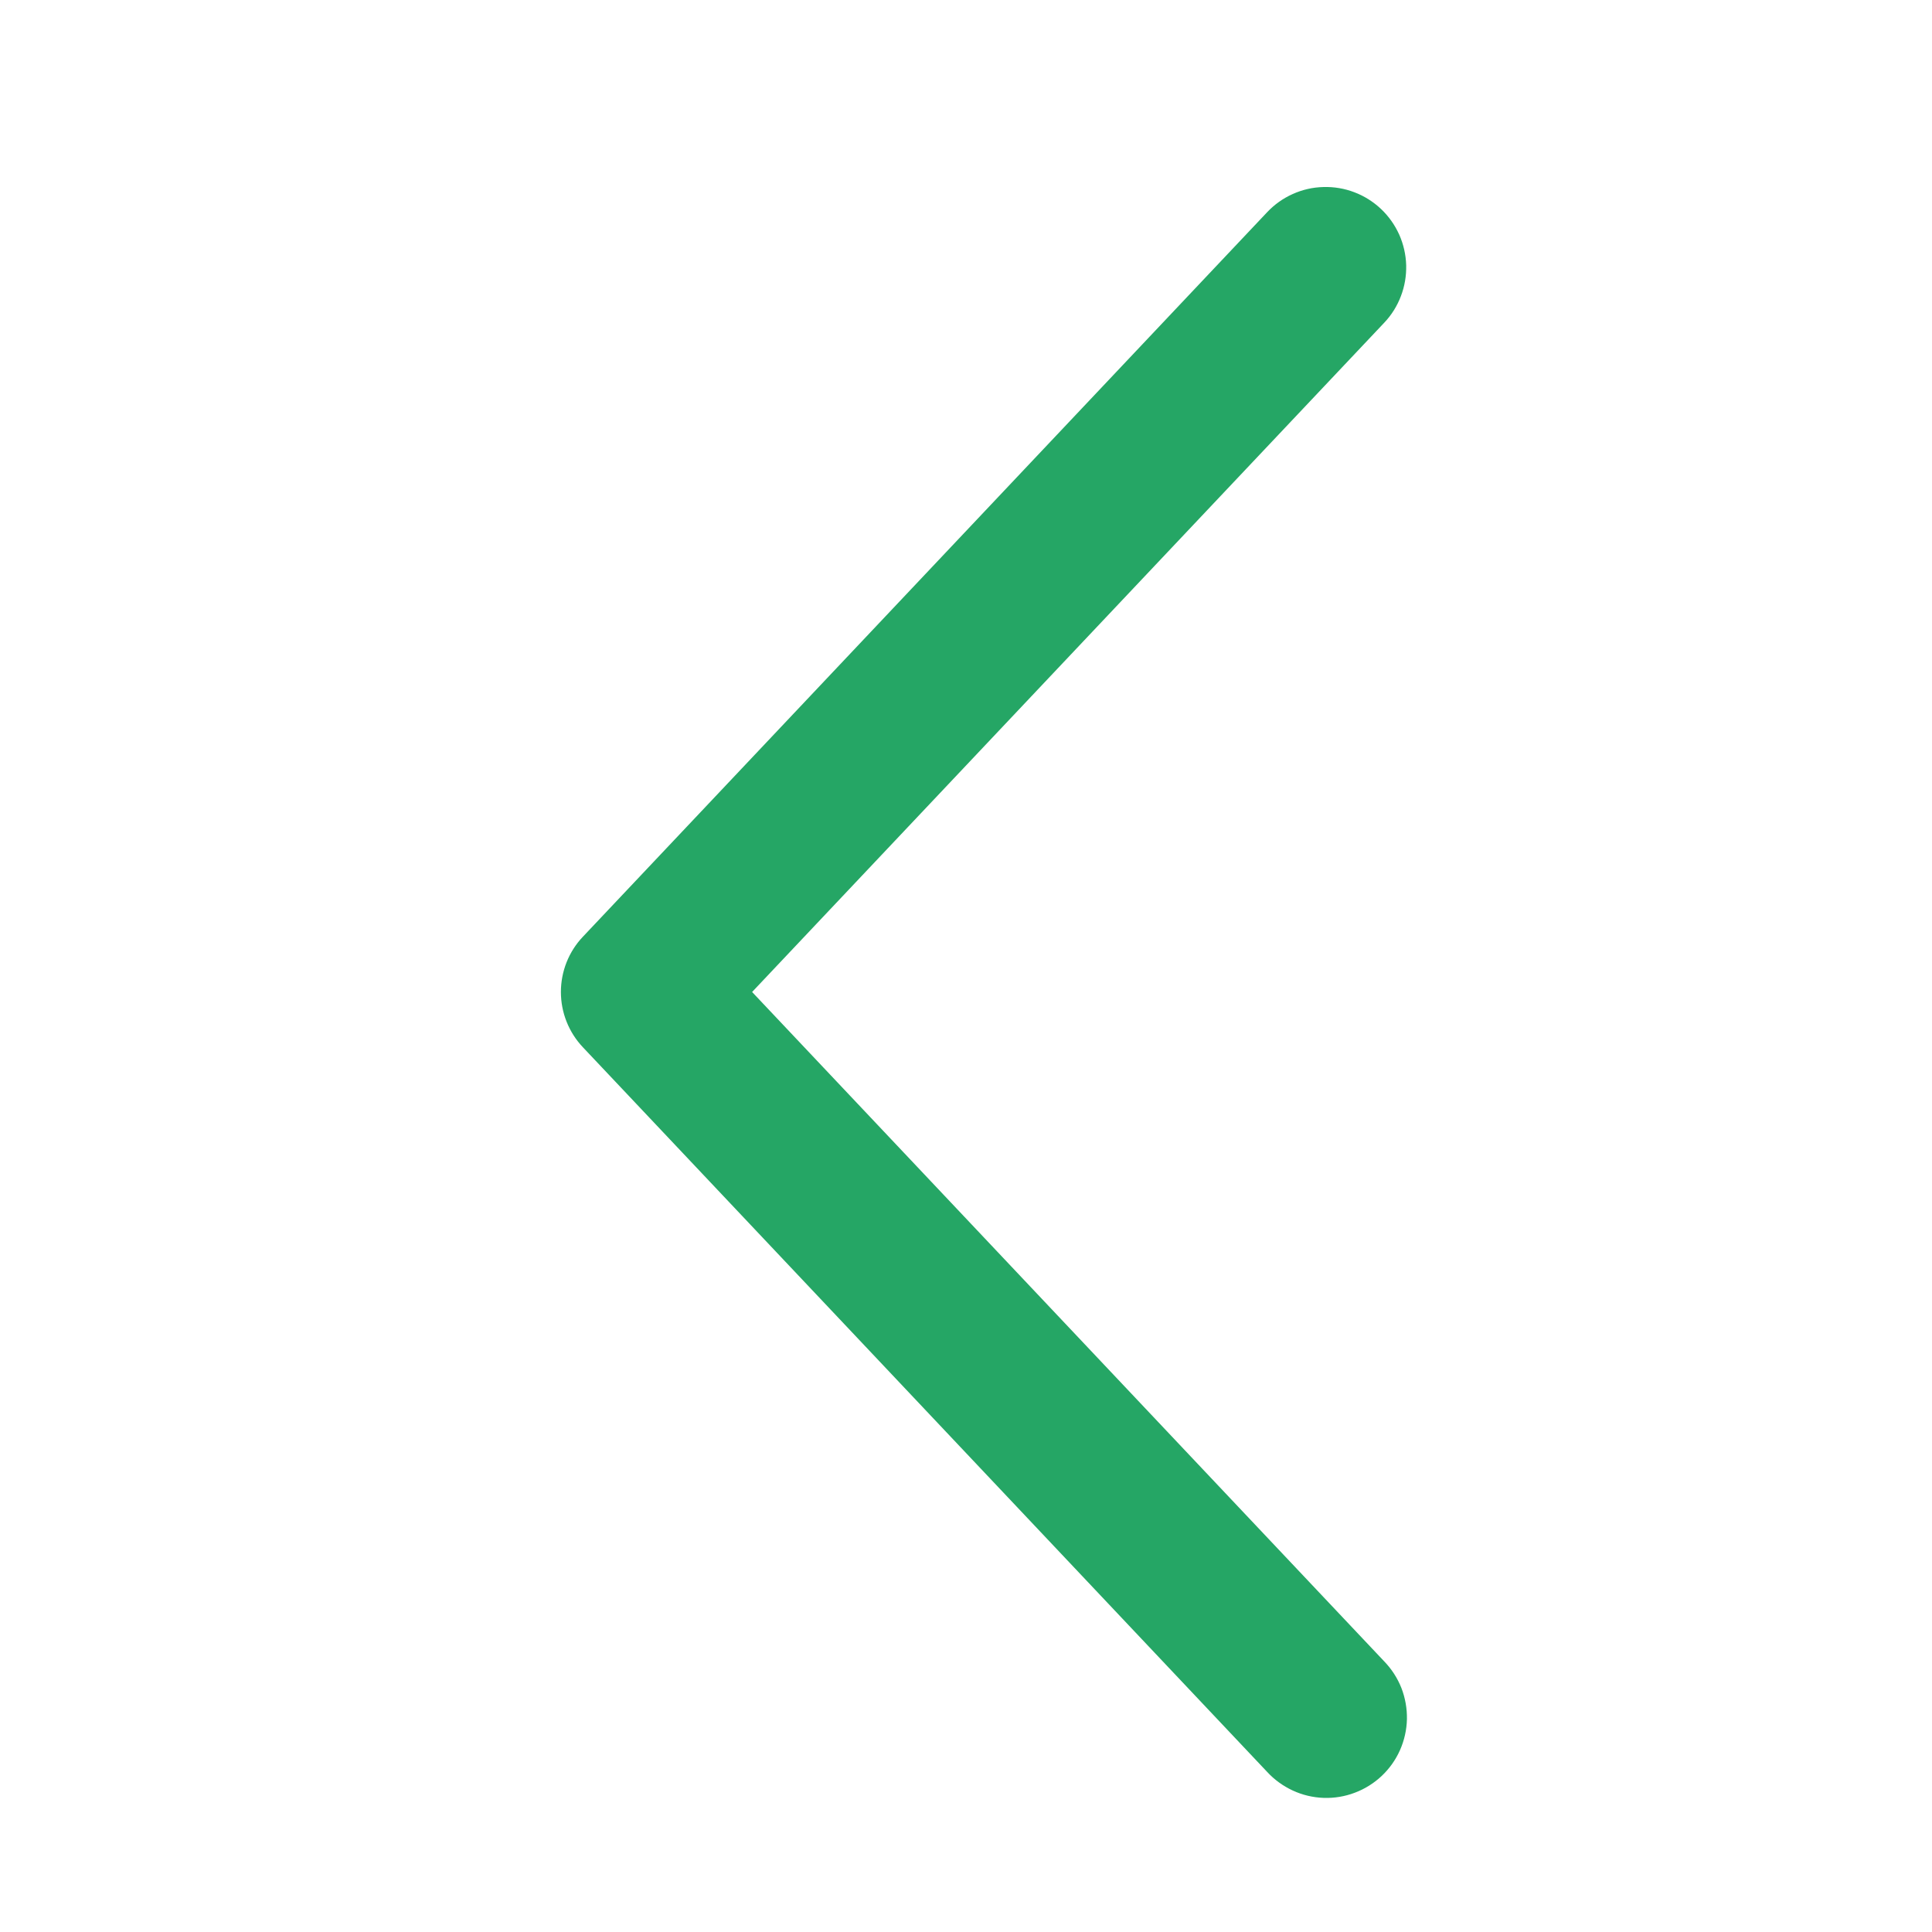             <svg width="31" height="31" viewBox="0 0 31 31" xmlns="http://www.w3.org/2000/svg">
              <path
              d="M22.21 5.179C22.327 5.056 22.418 4.911 22.478 4.752C22.539 4.594 22.567 4.425 22.563 4.255C22.558 4.086 22.52 3.919 22.451 3.764C22.381 3.609 22.282 3.469 22.159 3.353C22.035 3.236 21.89 3.145 21.732 3.085C21.573 3.024 21.404 2.996 21.235 3.001C21.065 3.005 20.898 3.043 20.743 3.113C20.588 3.182 20.449 3.281 20.332 3.405L9.353 15.03C9.126 15.269 9 15.587 9 15.917C9 16.247 9.126 16.564 9.353 16.804L20.332 28.431C20.448 28.557 20.588 28.658 20.743 28.73C20.898 28.802 21.067 28.842 21.238 28.848C21.409 28.854 21.579 28.826 21.739 28.765C21.899 28.705 22.046 28.613 22.17 28.496C22.295 28.378 22.395 28.237 22.464 28.081C22.533 27.925 22.571 27.756 22.575 27.585C22.578 27.414 22.548 27.244 22.486 27.084C22.423 26.925 22.329 26.78 22.21 26.657L12.068 15.917L22.21 5.179Z"
              fill="#25A665"
            />
            </svg>